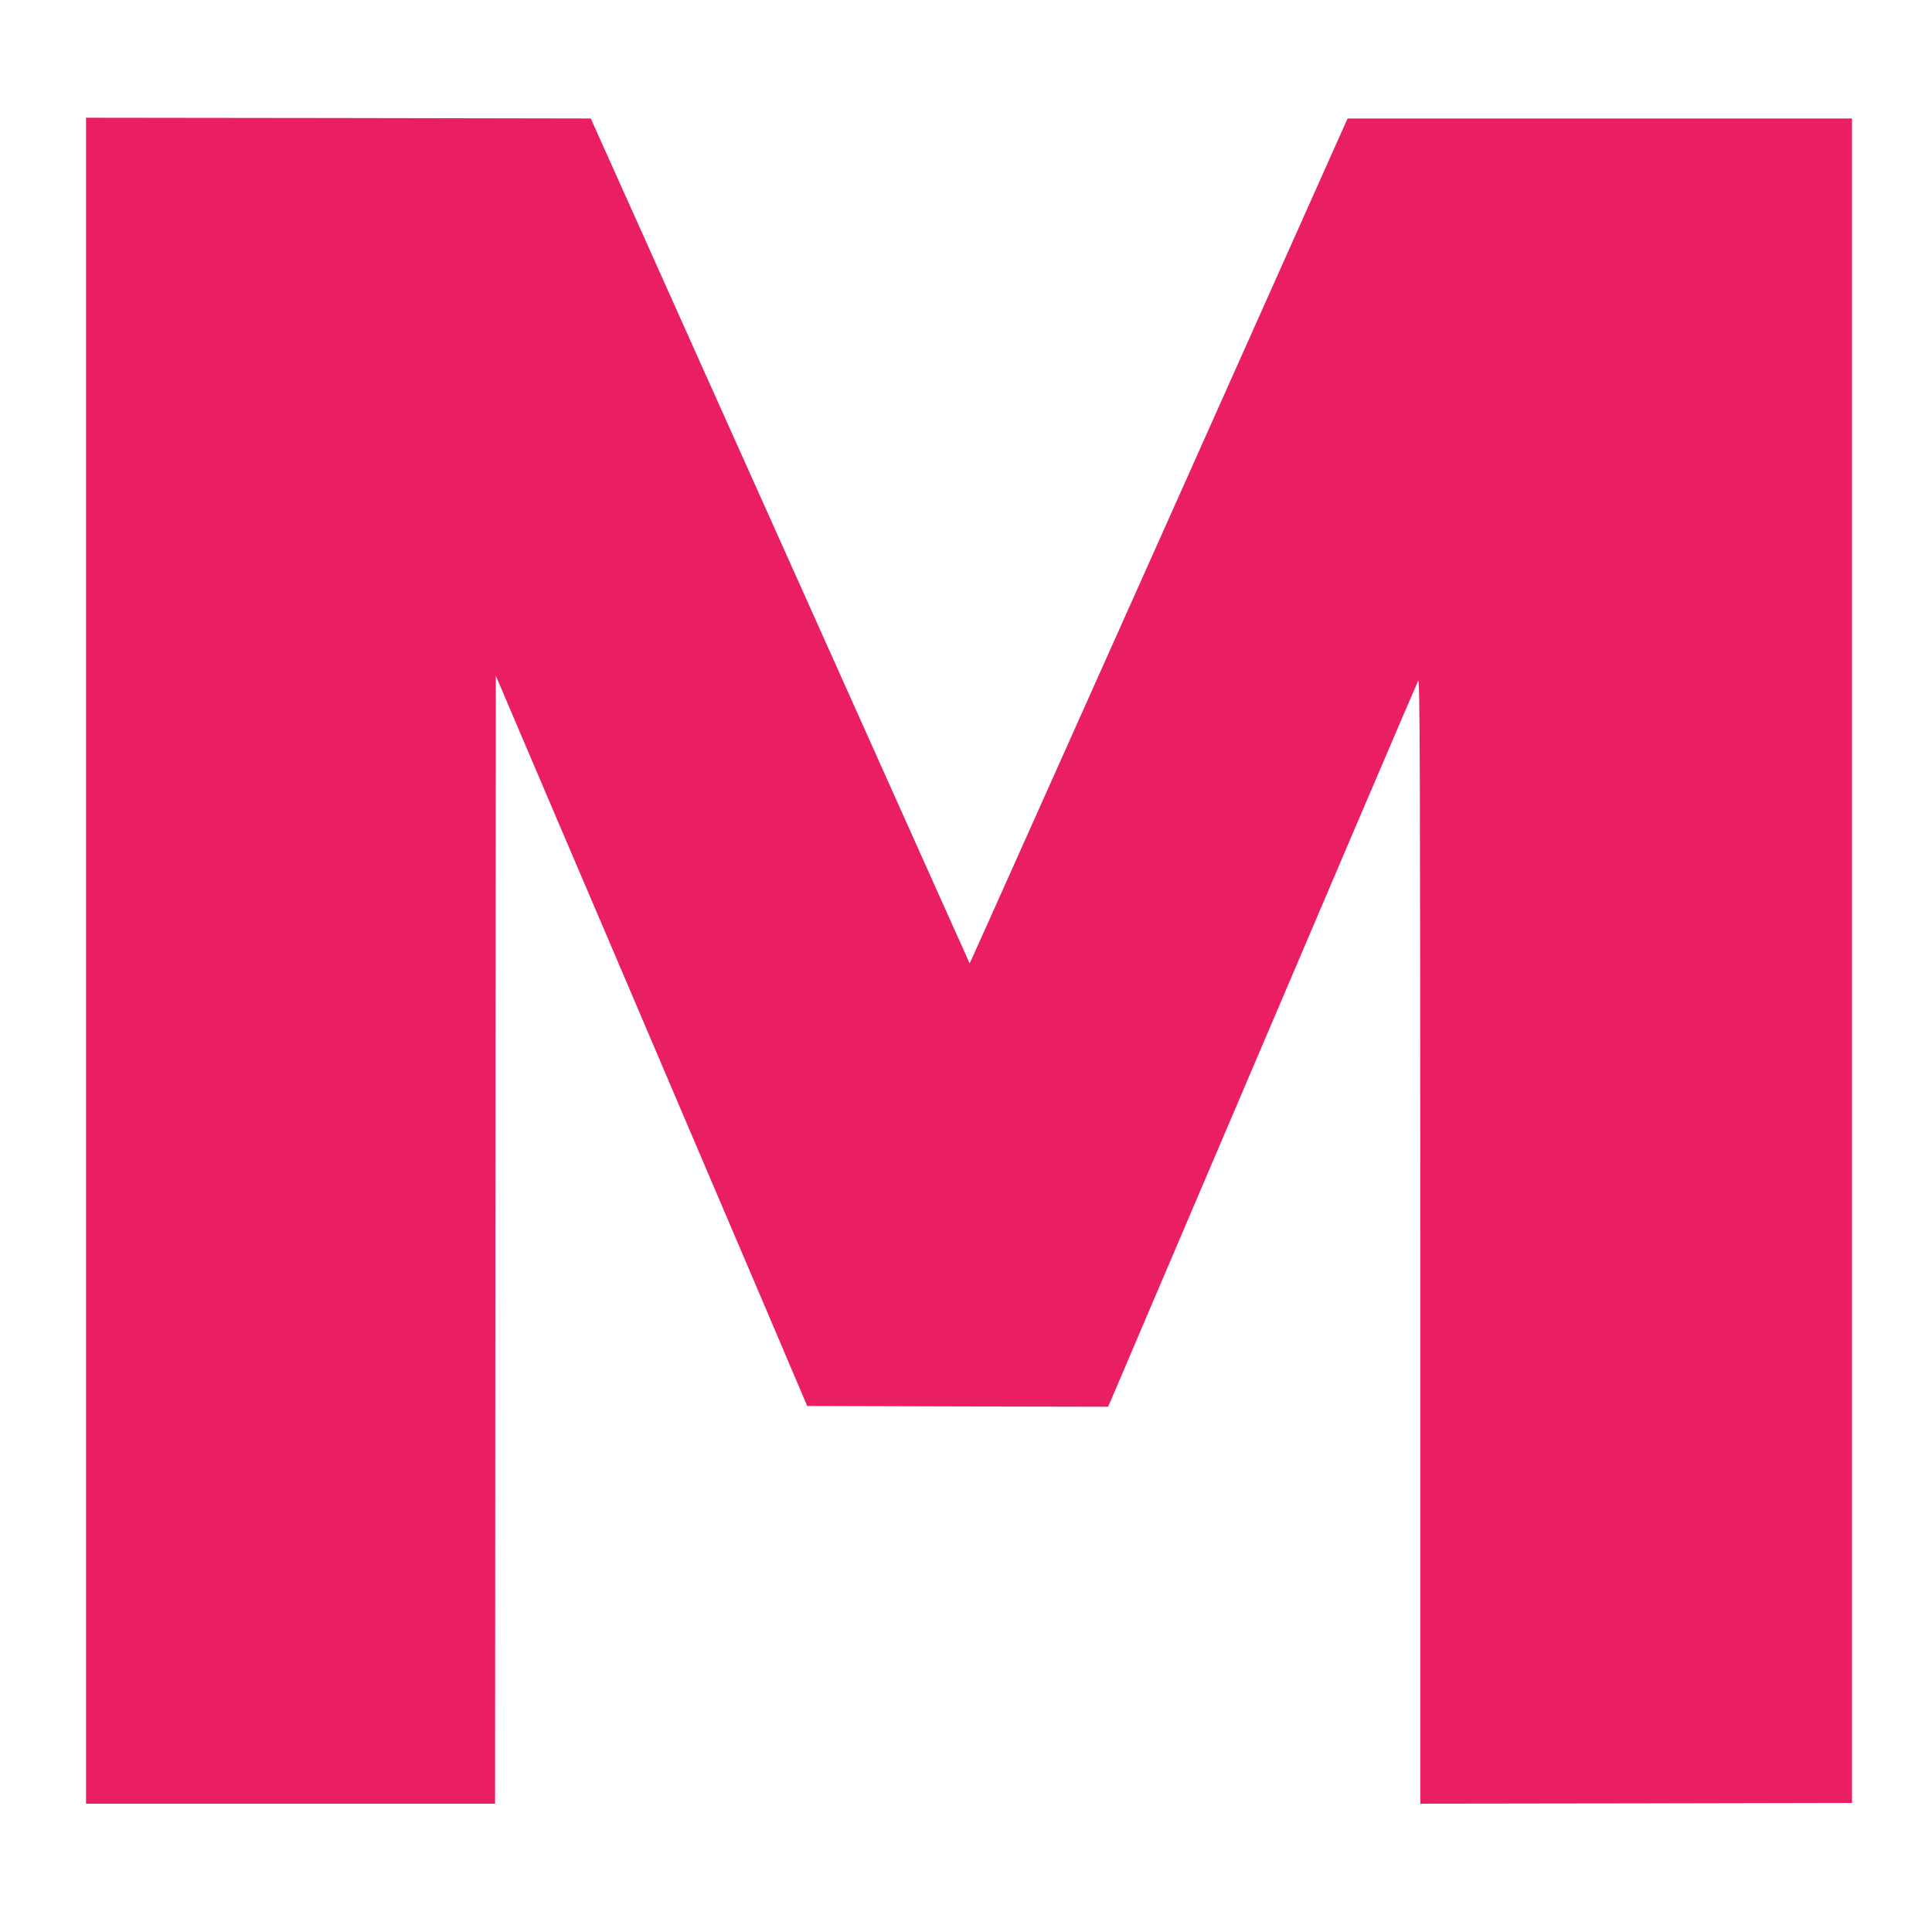 <?xml version="1.0" standalone="no"?>
<!DOCTYPE svg PUBLIC "-//W3C//DTD SVG 20010904//EN"
 "http://www.w3.org/TR/2001/REC-SVG-20010904/DTD/svg10.dtd">
<svg version="1.0" xmlns="http://www.w3.org/2000/svg"
 width="1280pt" height="1280pt" viewBox="0 0 1280 1280"
 preserveAspectRatio="xMidYMid meet">
<g transform="translate(0,1280) scale(0.1,-0.1)"
fill="#e91e63" stroke="none">
<path d="M570 6435 l0 -5585 1355 0 1355 0 2 3737 3 3736 351 -824 c194 -453
621 -1454 949 -2224 329 -770 635 -1488 680 -1595 l83 -195 997 -3 996 -2 19
42 c10 24 90 212 178 418 1438 3373 1847 4329 1858 4350 11 21 13 -579 14
-3708 l0 -3732 1430 2 1430 3 0 5580 0 5580 -1671 0 -1671 0 -1233 -2760
c-679 -1518 -1242 -2777 -1253 -2799 l-18 -38 -246 548 c-135 302 -560 1249
-943 2104 -384 855 -838 1868 -1009 2250 l-312 695 -1672 3 -1672 2 0 -5585z"/>
</g>
</svg>
